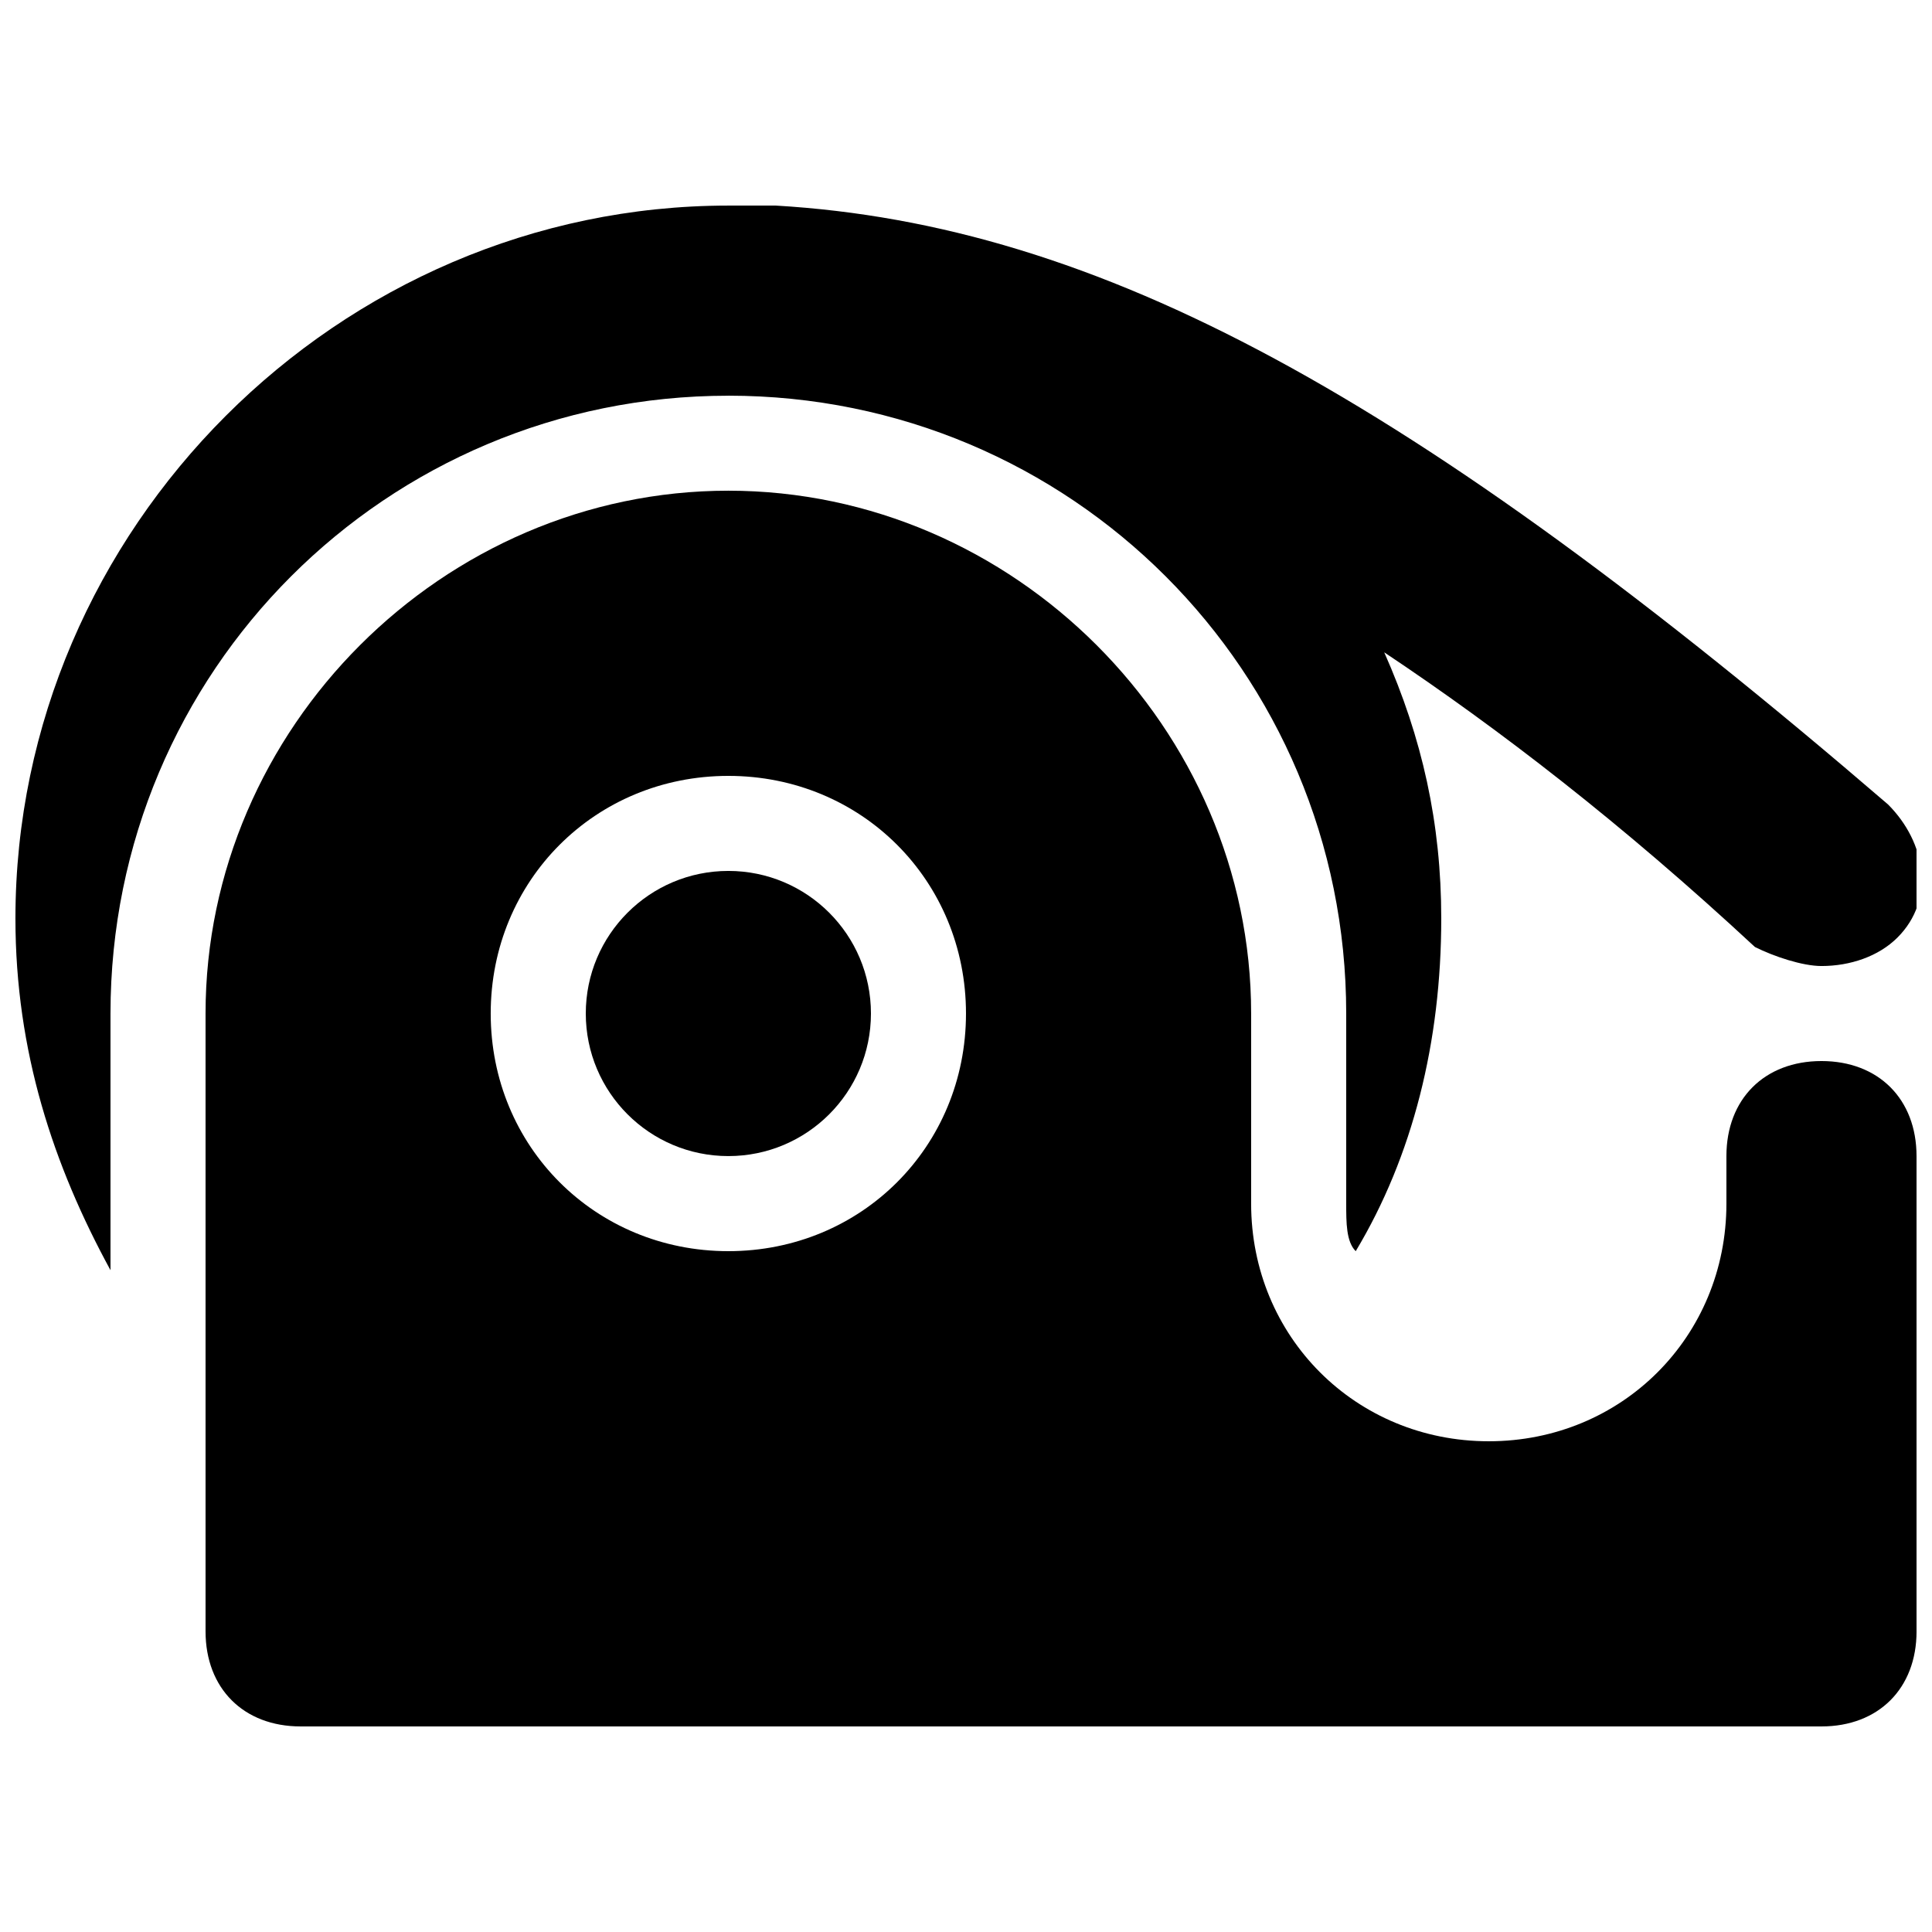 <?xml version="1.0" encoding="UTF-8"?>
<!-- Uploaded to: ICON Repo, www.svgrepo.com, Generator: ICON Repo Mixer Tools -->
<svg width="800px" height="800px" version="1.1" viewBox="144 144 512 512" xmlns="http://www.w3.org/2000/svg">
 <defs>
  <clipPath id="b">
   <path d="m198 274h453.9v328h-453.9z"/>
  </clipPath>
  <clipPath id="a">
   <path d="m148.09 198h503.81v283h-503.81z"/>
  </clipPath>
 </defs>
 <g clip-path="url(#b)">
  <path d="m651.9 450.38c0-15.113-10.078-25.191-25.191-25.191-15.113 0-25.191 10.078-25.191 25.191v12.594c0 35.266-27.711 62.977-62.977 62.977s-62.977-27.711-62.977-62.977v-50.383c0-75.57-62.977-138.55-138.55-138.55-75.57 0.004-138.54 62.98-138.54 138.55v163.74c0 15.113 10.078 25.191 25.191 25.191h403.05c15.113 0 25.191-10.078 25.191-25.191v-50.383zm-314.88 25.191c-35.27 0-62.977-27.711-62.977-62.977s27.707-62.977 62.977-62.977c35.266 0 62.977 27.711 62.977 62.977s-27.711 62.977-62.977 62.977z"/>
 </g>
 <path d="m374.81 412.59c0 20.867-16.918 37.785-37.785 37.785-20.871 0-37.785-16.918-37.785-37.785s16.914-37.785 37.785-37.785c20.867 0 37.785 16.918 37.785 37.785"/>
 <g clip-path="url(#a)">
  <path d="m337.02 248.86c90.688 0 163.74 73.051 163.74 163.74v50.383c0 5.039 0 10.078 2.519 12.594 15.113-25.191 22.668-55.418 22.668-88.168 0-25.191-5.039-47.863-15.113-70.535 30.23 20.152 62.977 45.344 98.242 78.09 5.039 2.523 12.598 5.043 17.633 5.043 7.559 0 15.113-2.519 20.152-7.559 10.078-10.078 7.559-25.191-2.519-35.266-125.95-108.32-209.08-153.66-294.73-158.7h-2.519-10.074c-103.28 0-188.93 85.645-188.93 188.93 0 35.266 10.078 65.496 25.191 93.203v-68.016c0-90.684 73.051-163.73 163.74-163.73z"/>
 </g>
</svg>